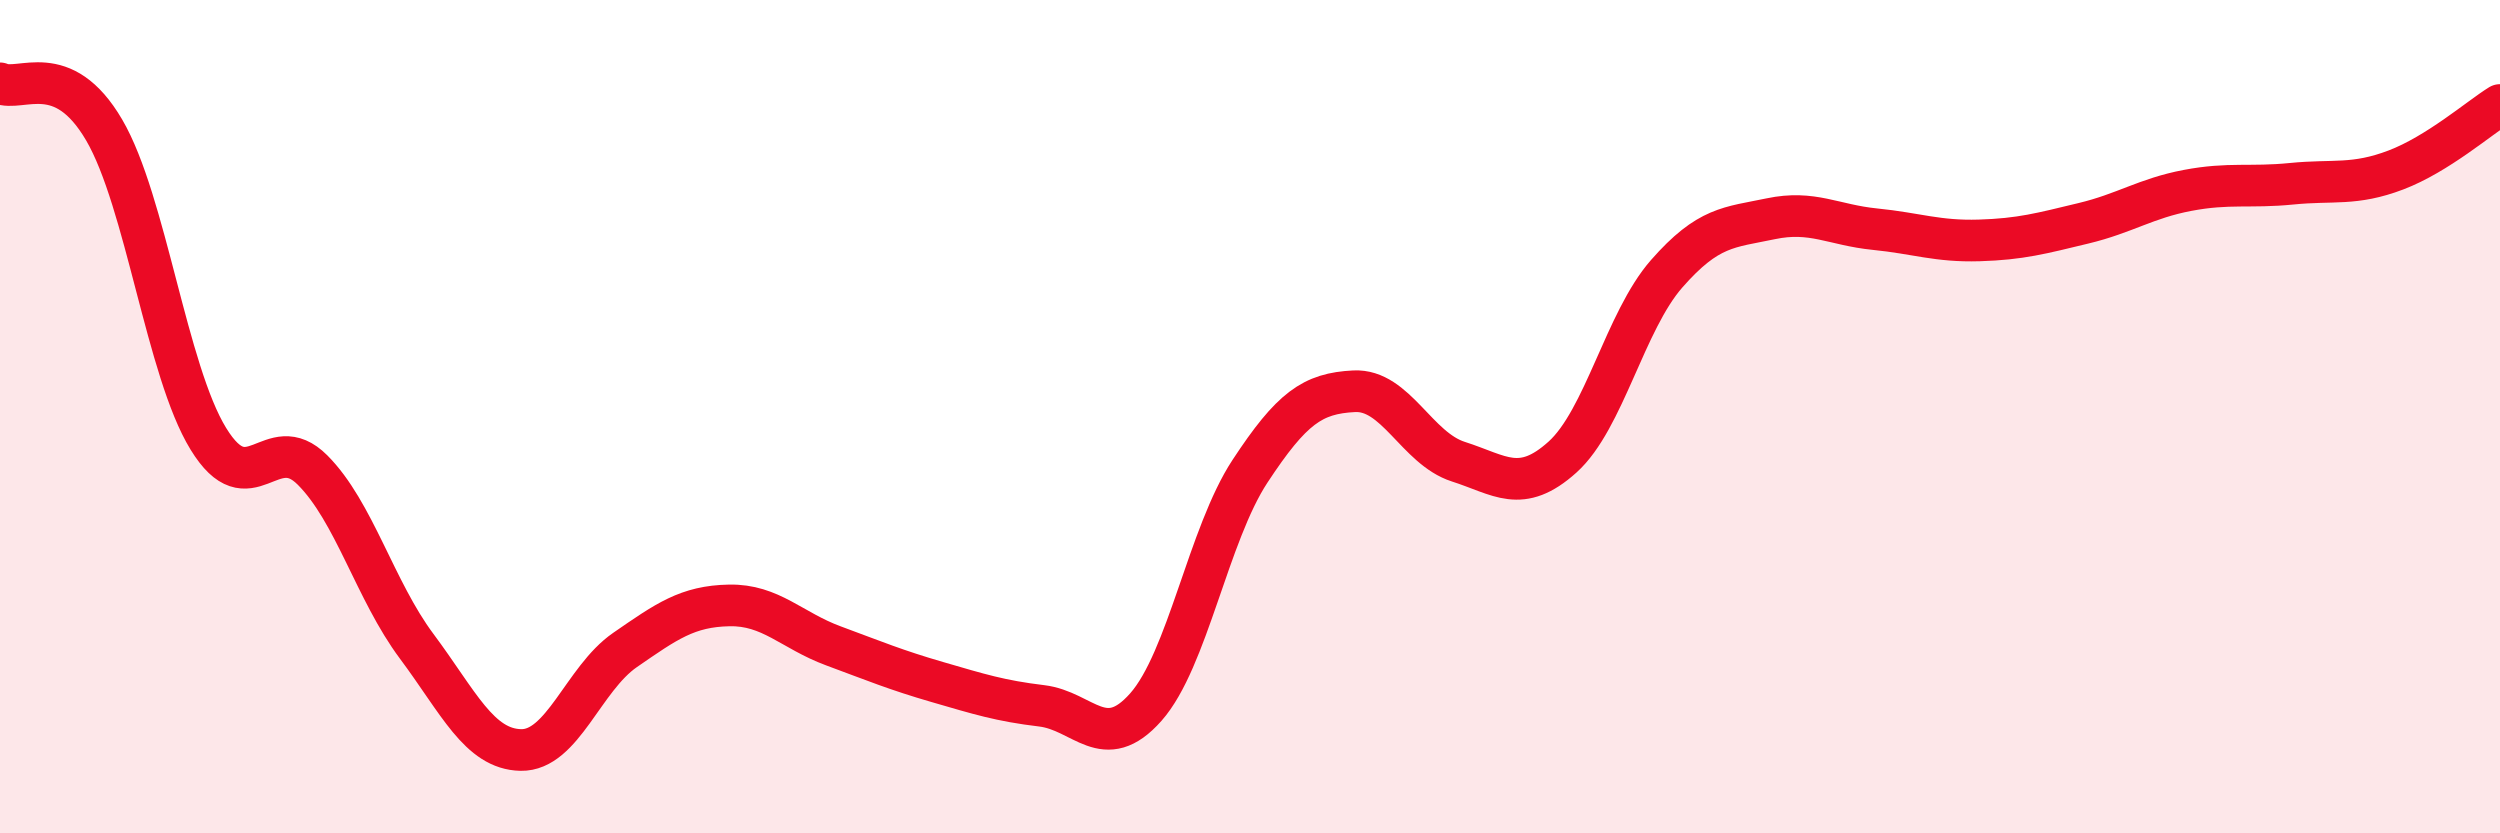 
    <svg width="60" height="20" viewBox="0 0 60 20" xmlns="http://www.w3.org/2000/svg">
      <path
        d="M 0,2 C 0.5,2.22 1.5,1.41 2.5,3.12 C 3.5,4.83 4,8.9 5,10.53 C 6,12.16 6.5,10.28 7.5,11.28 C 8.5,12.28 9,14.17 10,15.51 C 11,16.85 11.5,17.98 12.5,18 C 13.5,18.02 14,16.29 15,15.6 C 16,14.91 16.5,14.55 17.5,14.53 C 18.5,14.51 19,15.13 20,15.5 C 21,15.87 21.5,16.08 22.5,16.37 C 23.5,16.66 24,16.82 25,16.94 C 26,17.06 26.5,18.1 27.5,16.97 C 28.5,15.84 29,12.83 30,11.31 C 31,9.79 31.5,9.44 32.5,9.39 C 33.5,9.34 34,10.76 35,11.08 C 36,11.4 36.5,11.87 37.5,10.97 C 38.5,10.07 39,7.71 40,6.57 C 41,5.43 41.5,5.46 42.5,5.25 C 43.5,5.04 44,5.4 45,5.5 C 46,5.6 46.5,5.8 47.5,5.77 C 48.5,5.74 49,5.6 50,5.36 C 51,5.12 51.5,4.76 52.5,4.57 C 53.5,4.38 54,4.51 55,4.41 C 56,4.31 56.5,4.46 57.5,4.08 C 58.5,3.7 59.5,2.83 60,2.52L60 20L0 20Z"
        fill="#EB0A25"
        opacity="0.1"
        stroke-linecap="round"
        stroke-linejoin="round"
      />
      <path
        d="M 0,2 C 0.5,2.22 1.5,1.41 2.5,3.12 C 3.5,4.83 4,8.9 5,10.53 C 6,12.16 6.5,10.28 7.5,11.28 C 8.5,12.28 9,14.17 10,15.51 C 11,16.85 11.5,17.98 12.5,18 C 13.5,18.02 14,16.29 15,15.6 C 16,14.91 16.5,14.55 17.5,14.53 C 18.5,14.51 19,15.13 20,15.5 C 21,15.87 21.5,16.08 22.5,16.37 C 23.5,16.66 24,16.82 25,16.94 C 26,17.06 26.5,18.1 27.5,16.97 C 28.5,15.84 29,12.83 30,11.31 C 31,9.79 31.5,9.44 32.5,9.39 C 33.5,9.34 34,10.76 35,11.08 C 36,11.4 36.5,11.87 37.5,10.97 C 38.5,10.07 39,7.71 40,6.57 C 41,5.43 41.5,5.46 42.5,5.25 C 43.5,5.04 44,5.4 45,5.5 C 46,5.6 46.5,5.8 47.5,5.77 C 48.5,5.74 49,5.6 50,5.36 C 51,5.12 51.5,4.76 52.5,4.57 C 53.5,4.38 54,4.51 55,4.41 C 56,4.31 56.5,4.46 57.5,4.08 C 58.5,3.7 59.5,2.83 60,2.52"
        stroke="#EB0A25"
        stroke-width="1"
        fill="none"
        stroke-linecap="round"
        stroke-linejoin="round"
      />
    </svg>
  